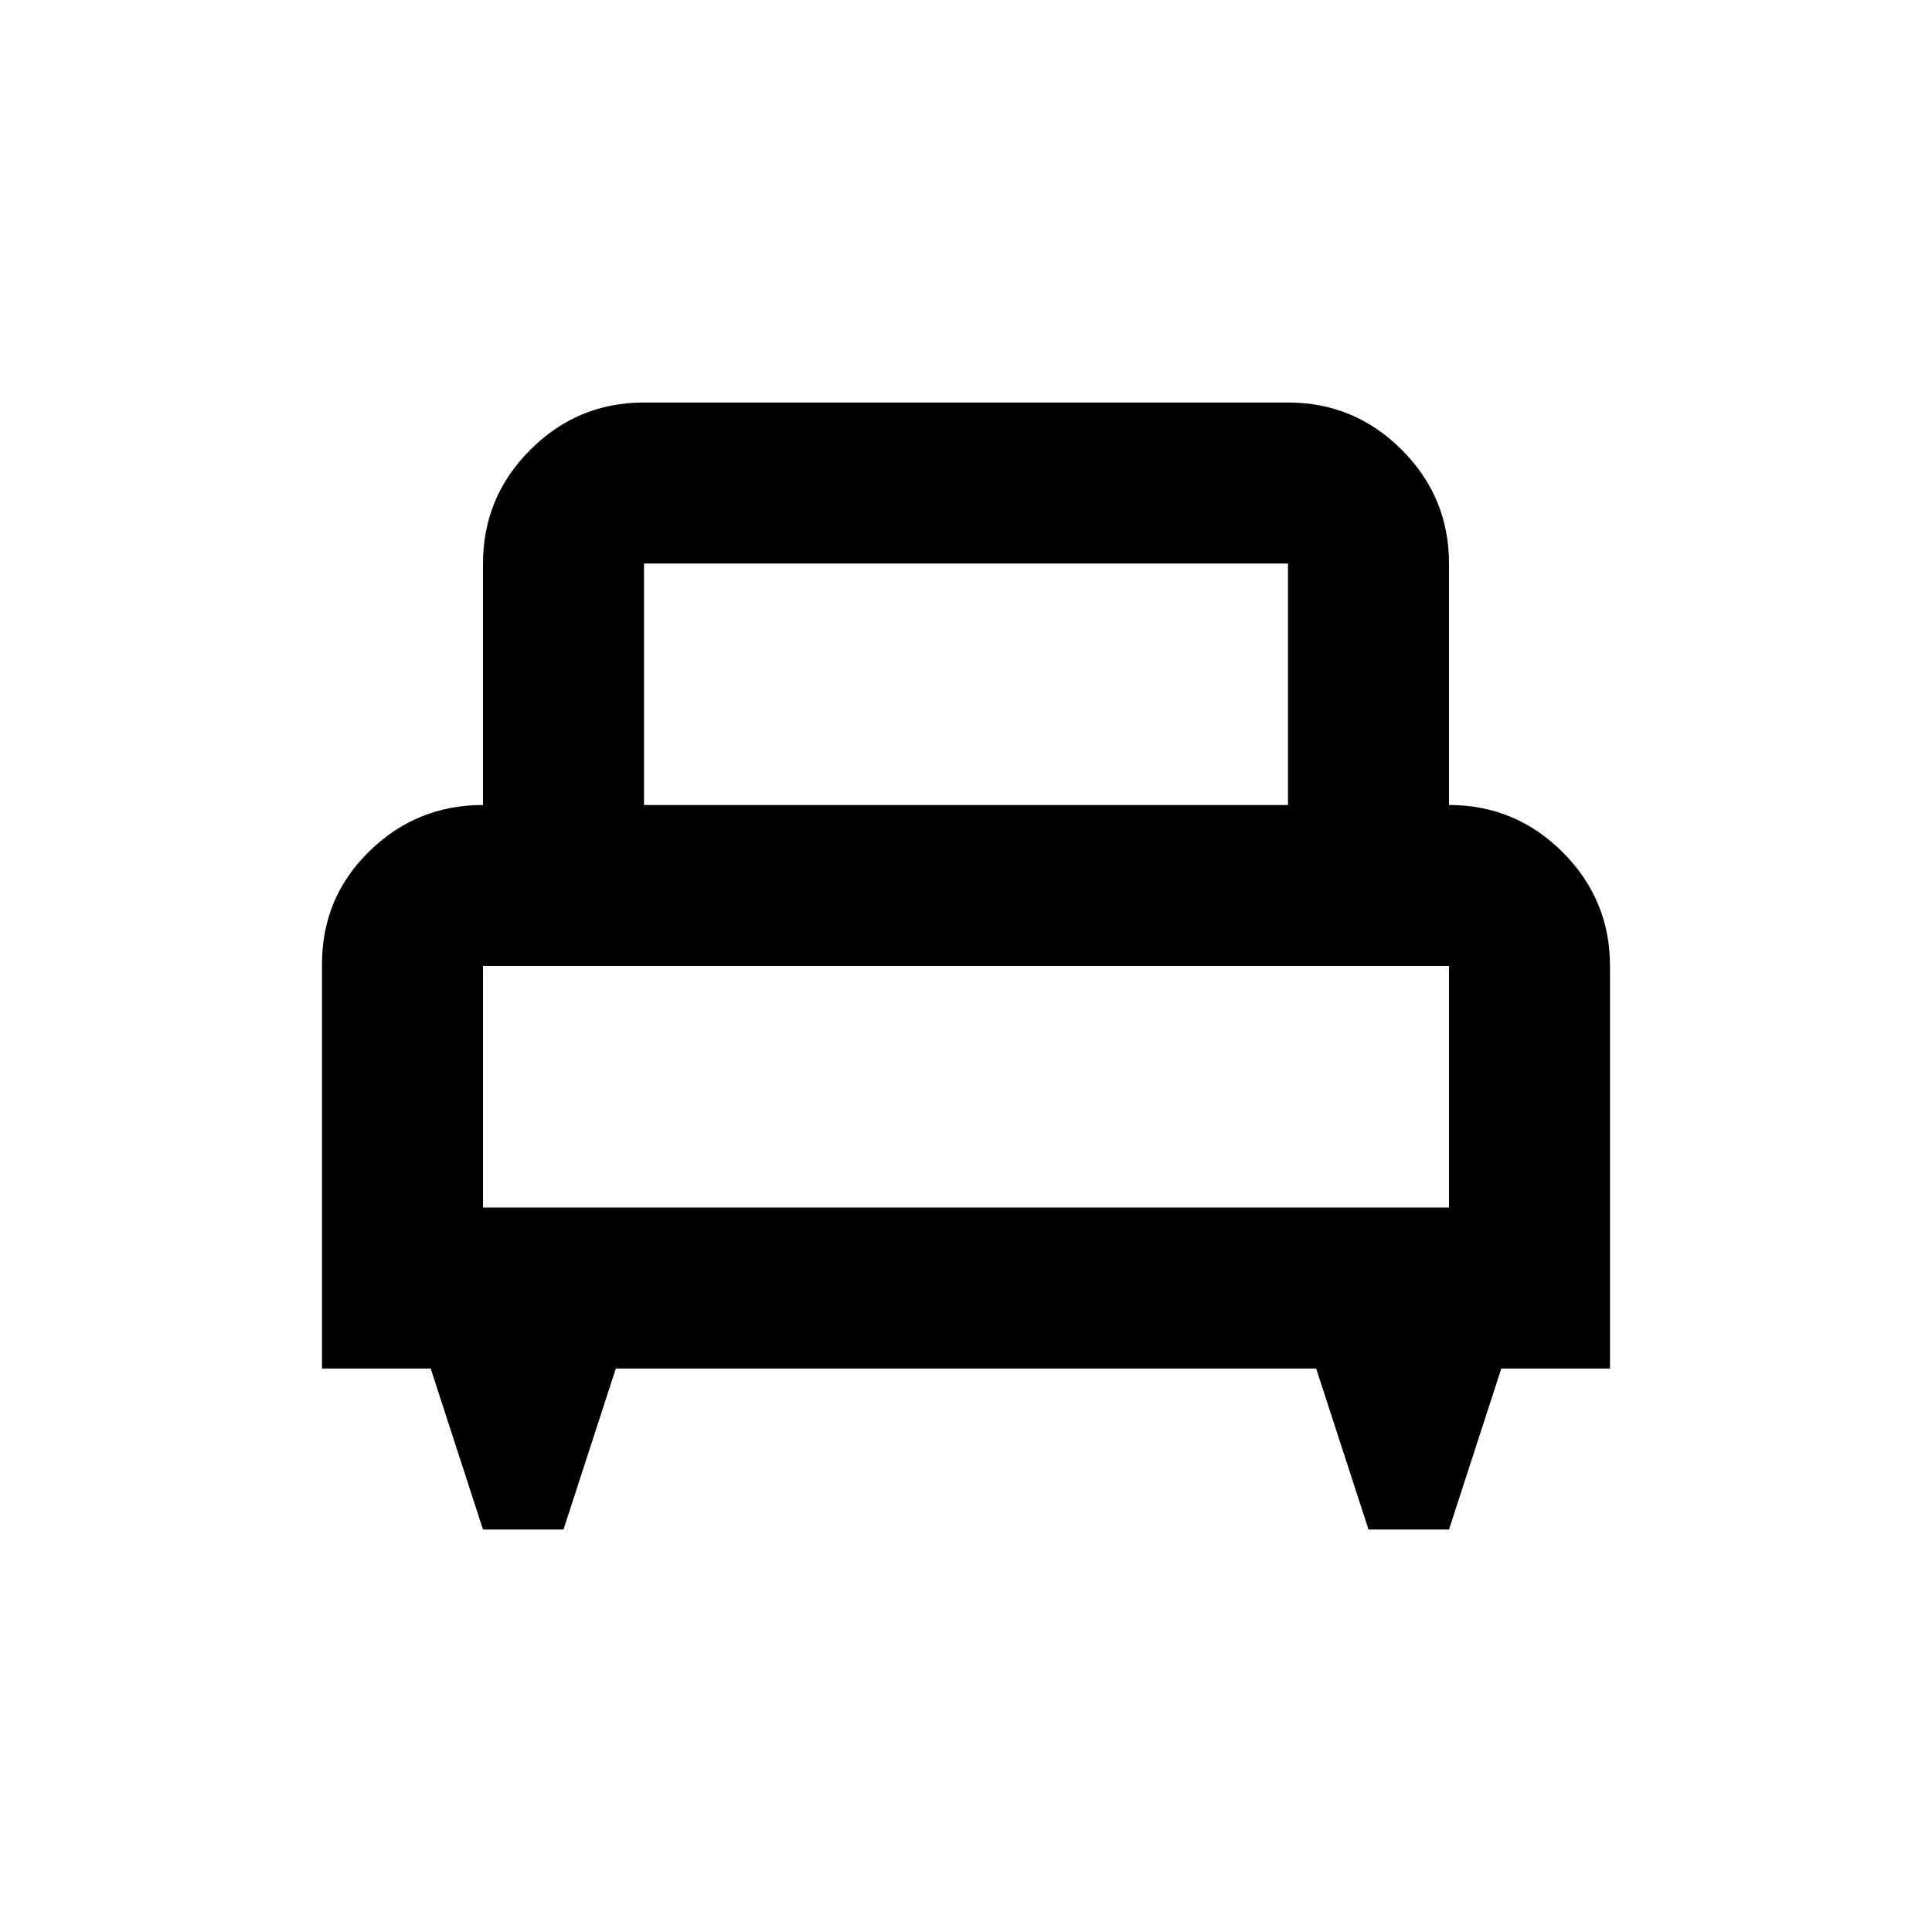 <?xml version="1.0" encoding="UTF-8" standalone="no"?><!DOCTYPE svg PUBLIC "-//W3C//DTD SVG 1.1//EN" "http://www.w3.org/Graphics/SVG/1.1/DTD/svg11.dtd"><svg width="100%" height="100%" viewBox="0 0 24 24" version="1.1" xmlns="http://www.w3.org/2000/svg" xmlns:xlink="http://www.w3.org/1999/xlink" xml:space="preserve" xmlns:serif="http://www.serif.com/" style="fill-rule:evenodd;clip-rule:evenodd;stroke-linejoin:round;stroke-miterlimit:2;"><path d="M7,19l-1,0l-0.65,-2l-1.35,0l0,-5.025c0,-0.55 0.196,-1.017 0.588,-1.4c0.391,-0.383 0.862,-0.575 1.412,-0.575l0,-3c0,-0.55 0.196,-1.021 0.588,-1.413c0.391,-0.391 0.862,-0.587 1.412,-0.587l8,0c0.55,0 1.021,0.196 1.413,0.587c0.391,0.392 0.587,0.863 0.587,1.413l0,3c0.55,0 1.021,0.196 1.413,0.587c0.391,0.392 0.587,0.863 0.587,1.413l0,5l-1.35,0l-0.65,2l-1,0l-0.65,-2l-8.7,0l-0.65,2Zm11,-4l0,-3l-12,0l0,3l12,0Zm-10,-5l8,0l0,-3l-8,0l0,3Z"/></svg>